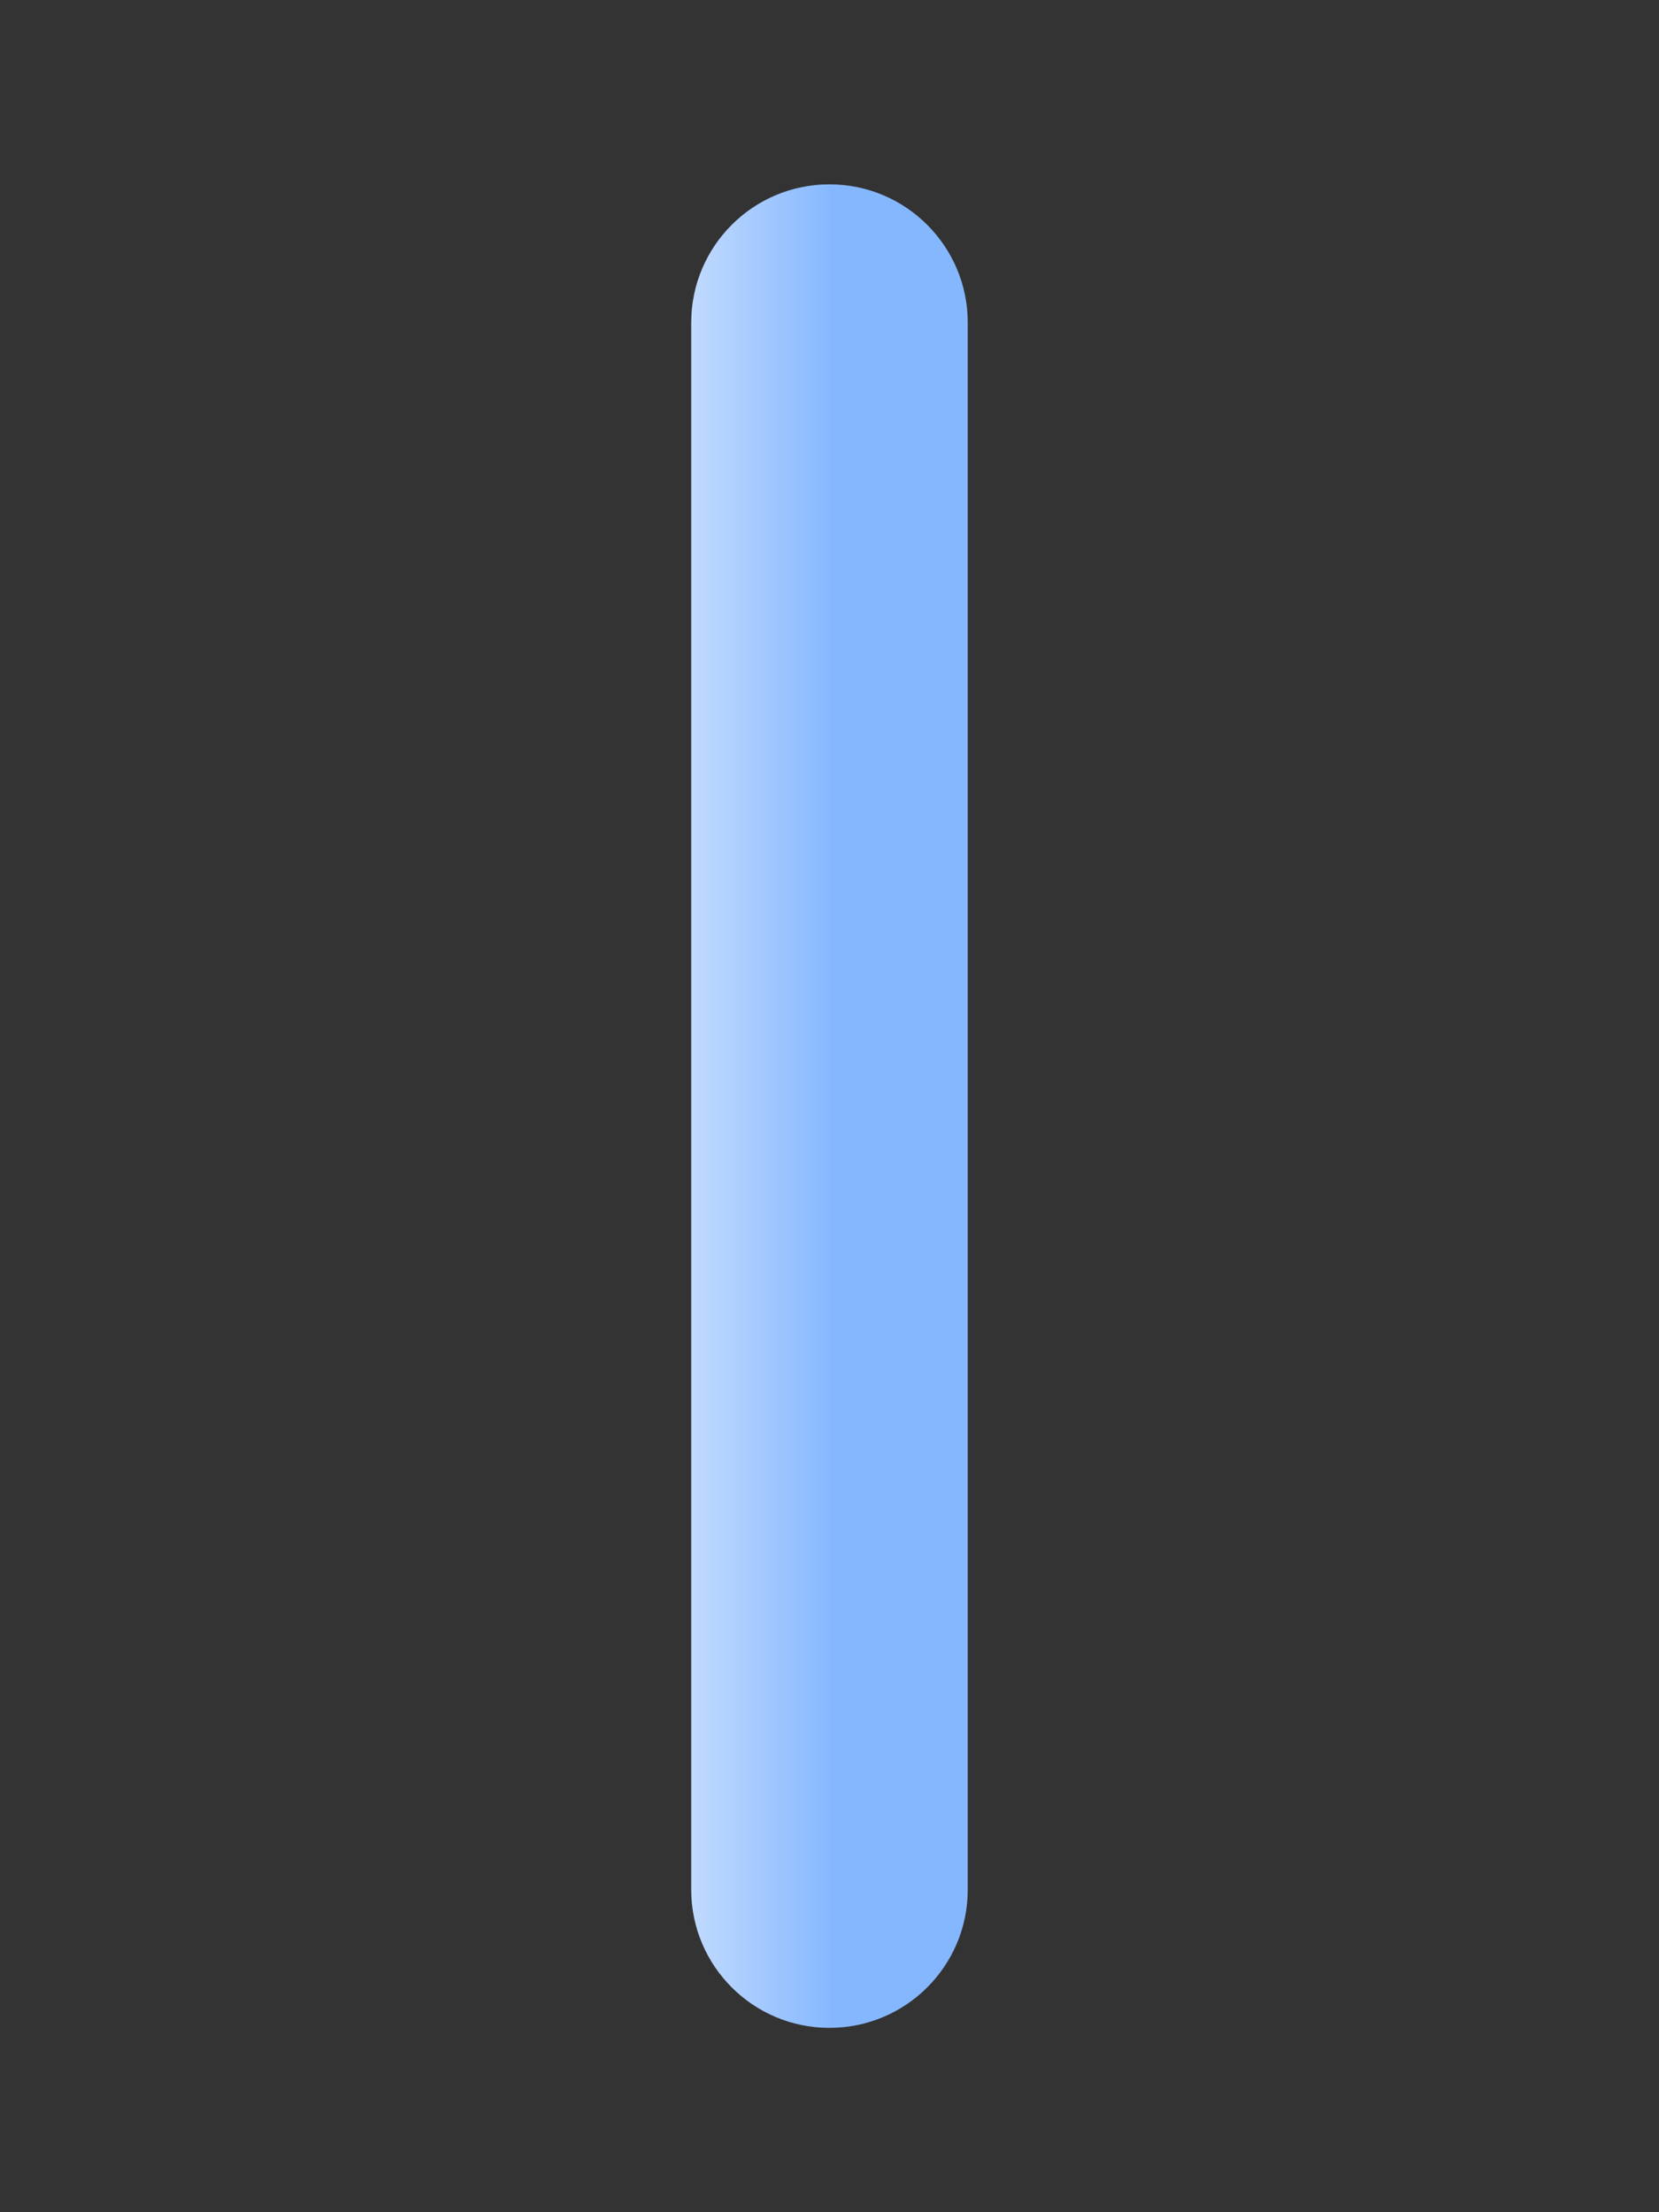 <?xml version="1.0" encoding="utf-8"?>
<!-- Generator: Adobe Illustrator 15.0.2, SVG Export Plug-In . SVG Version: 6.00 Build 0)  -->
<!DOCTYPE svg PUBLIC "-//W3C//DTD SVG 1.1//EN" "http://www.w3.org/Graphics/SVG/1.1/DTD/svg11.dtd">
<svg version="1.1" id="Calque_1" xmlns="http://www.w3.org/2000/svg" xmlns:xlink="http://www.w3.org/1999/xlink" x="0px" y="0px"
	 width="36px" height="48px" viewBox="6 -6 36 48" enable-background="new 6 -6 36 48" xml:space="preserve">
<rect x="6" y="-6" width="36" height="48" fill="#333333" stroke="none"/>
<path fill="#85B7FF" d="M21,1v34c0,1.657,1.343,3,3,3c1.656,0,3-1.343,3-3V1c0-1.656-1.344-3-3-3C22.343-2,21-0.656,21,1z"/>
<linearGradient id="SVGID_1_" gradientUnits="userSpaceOnUse" x1="812.398" y1="1520.777" x2="812.398" y2="1523.975" gradientTransform="matrix(1.192488e-008 -1 1 1.192488e-008 -1499.84 830.399)">
	<stop  offset="0" style="stop-color:#FFFFFE;stop-opacity:0.5"/>
	<stop  offset="1" style="stop-color:#FFFFFE;stop-opacity:0"/>
</linearGradient>
<path fill="url(#SVGID_1_)" d="M21,1v34c0,1.655,1.343,3,3,3V-2C22.343-2,21-0.656,21,1z"/>
</svg>
